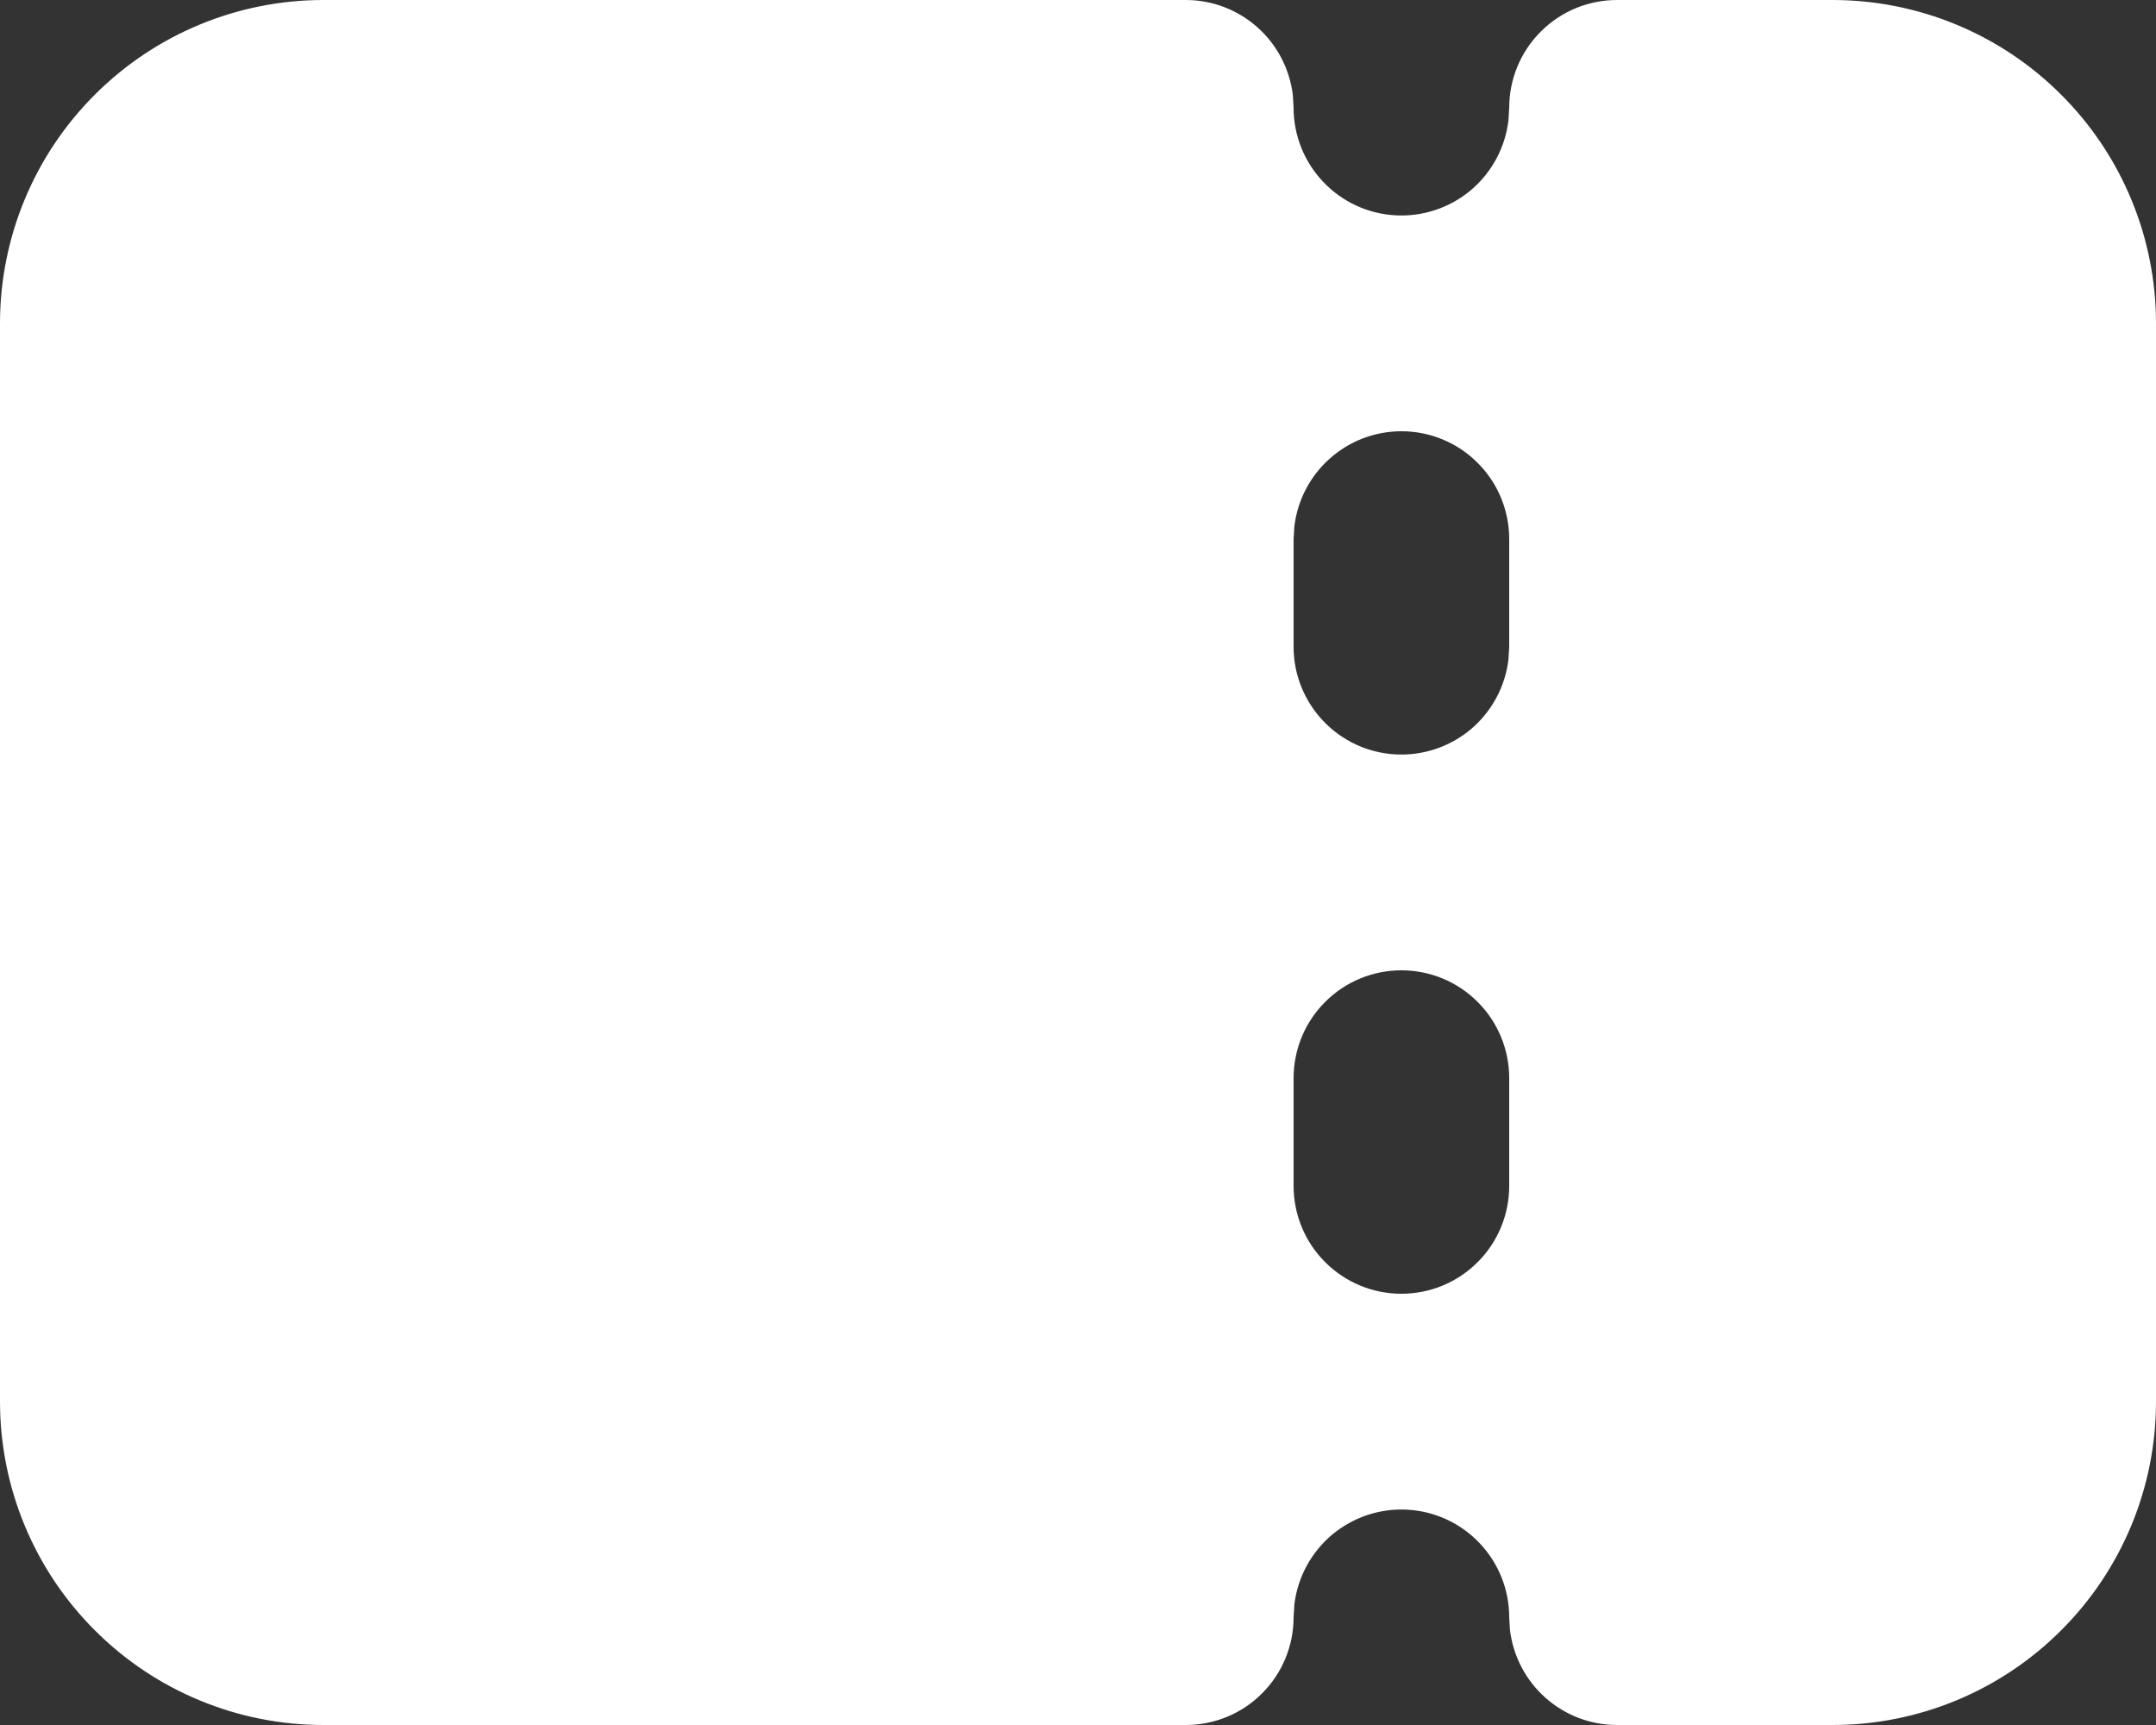 <svg width="20" height="16" viewBox="0 0 20 16" fill="none" xmlns="http://www.w3.org/2000/svg">
<rect x="0" y="0" width="20" height="16" fill="#333333" stroke="none"/>
<path fill-rule="evenodd" clip-rule="evenodd" d="M11 0C11.245 3.23106e-05 11.481 0.09 11.664 0.253C11.847 0.415 11.964 0.64 11.993 0.883L12 1C12 1.255 12.098 1.5 12.273 1.685C12.448 1.871 12.687 1.982 12.941 1.997C13.196 2.012 13.446 1.929 13.642 1.766C13.837 1.602 13.963 1.37 13.993 1.117L14 1C14 0.735 14.105 0.48 14.293 0.293C14.48 0.105 14.735 0 15 0H17C17.796 0 18.559 0.316 19.121 0.879C19.684 1.441 20 2.204 20 3V13C20 13.796 19.684 14.559 19.121 15.121C18.559 15.684 17.796 16 17 16H15C14.755 16 14.519 15.91 14.336 15.747C14.153 15.585 14.036 15.36 14.007 15.117L14 15C14 14.745 13.902 14.5 13.727 14.315C13.552 14.129 13.313 14.018 13.059 14.003C12.804 13.988 12.554 14.071 12.358 14.234C12.163 14.398 12.037 14.63 12.007 14.883L12 15C12 15.265 11.895 15.52 11.707 15.707C11.52 15.895 11.265 16 11 16H3C2.204 16 1.441 15.684 0.879 15.121C0.316 14.559 0 13.796 0 13V3C0 2.204 0.316 1.441 0.879 0.879C1.441 0.316 2.204 0 3 0H11ZM13 9C12.735 9 12.48 9.105 12.293 9.293C12.105 9.48 12 9.735 12 10V11C12 11.265 12.105 11.52 12.293 11.707C12.48 11.895 12.735 12 13 12C13.265 12 13.52 11.895 13.707 11.707C13.895 11.52 14 11.265 14 11V10C14 9.735 13.895 9.48 13.707 9.293C13.52 9.105 13.265 9 13 9ZM13 4C12.755 4 12.519 4.09 12.336 4.253C12.153 4.415 12.036 4.64 12.007 4.883L12 5V6C12 6.255 12.098 6.5 12.273 6.685C12.448 6.871 12.687 6.982 12.941 6.997C13.196 7.012 13.446 6.929 13.642 6.766C13.837 6.602 13.963 6.37 13.993 6.117L14 6V5C14 4.735 13.895 4.48 13.707 4.293C13.52 4.105 13.265 4 13 4Z" fill="white"/>
</svg>
